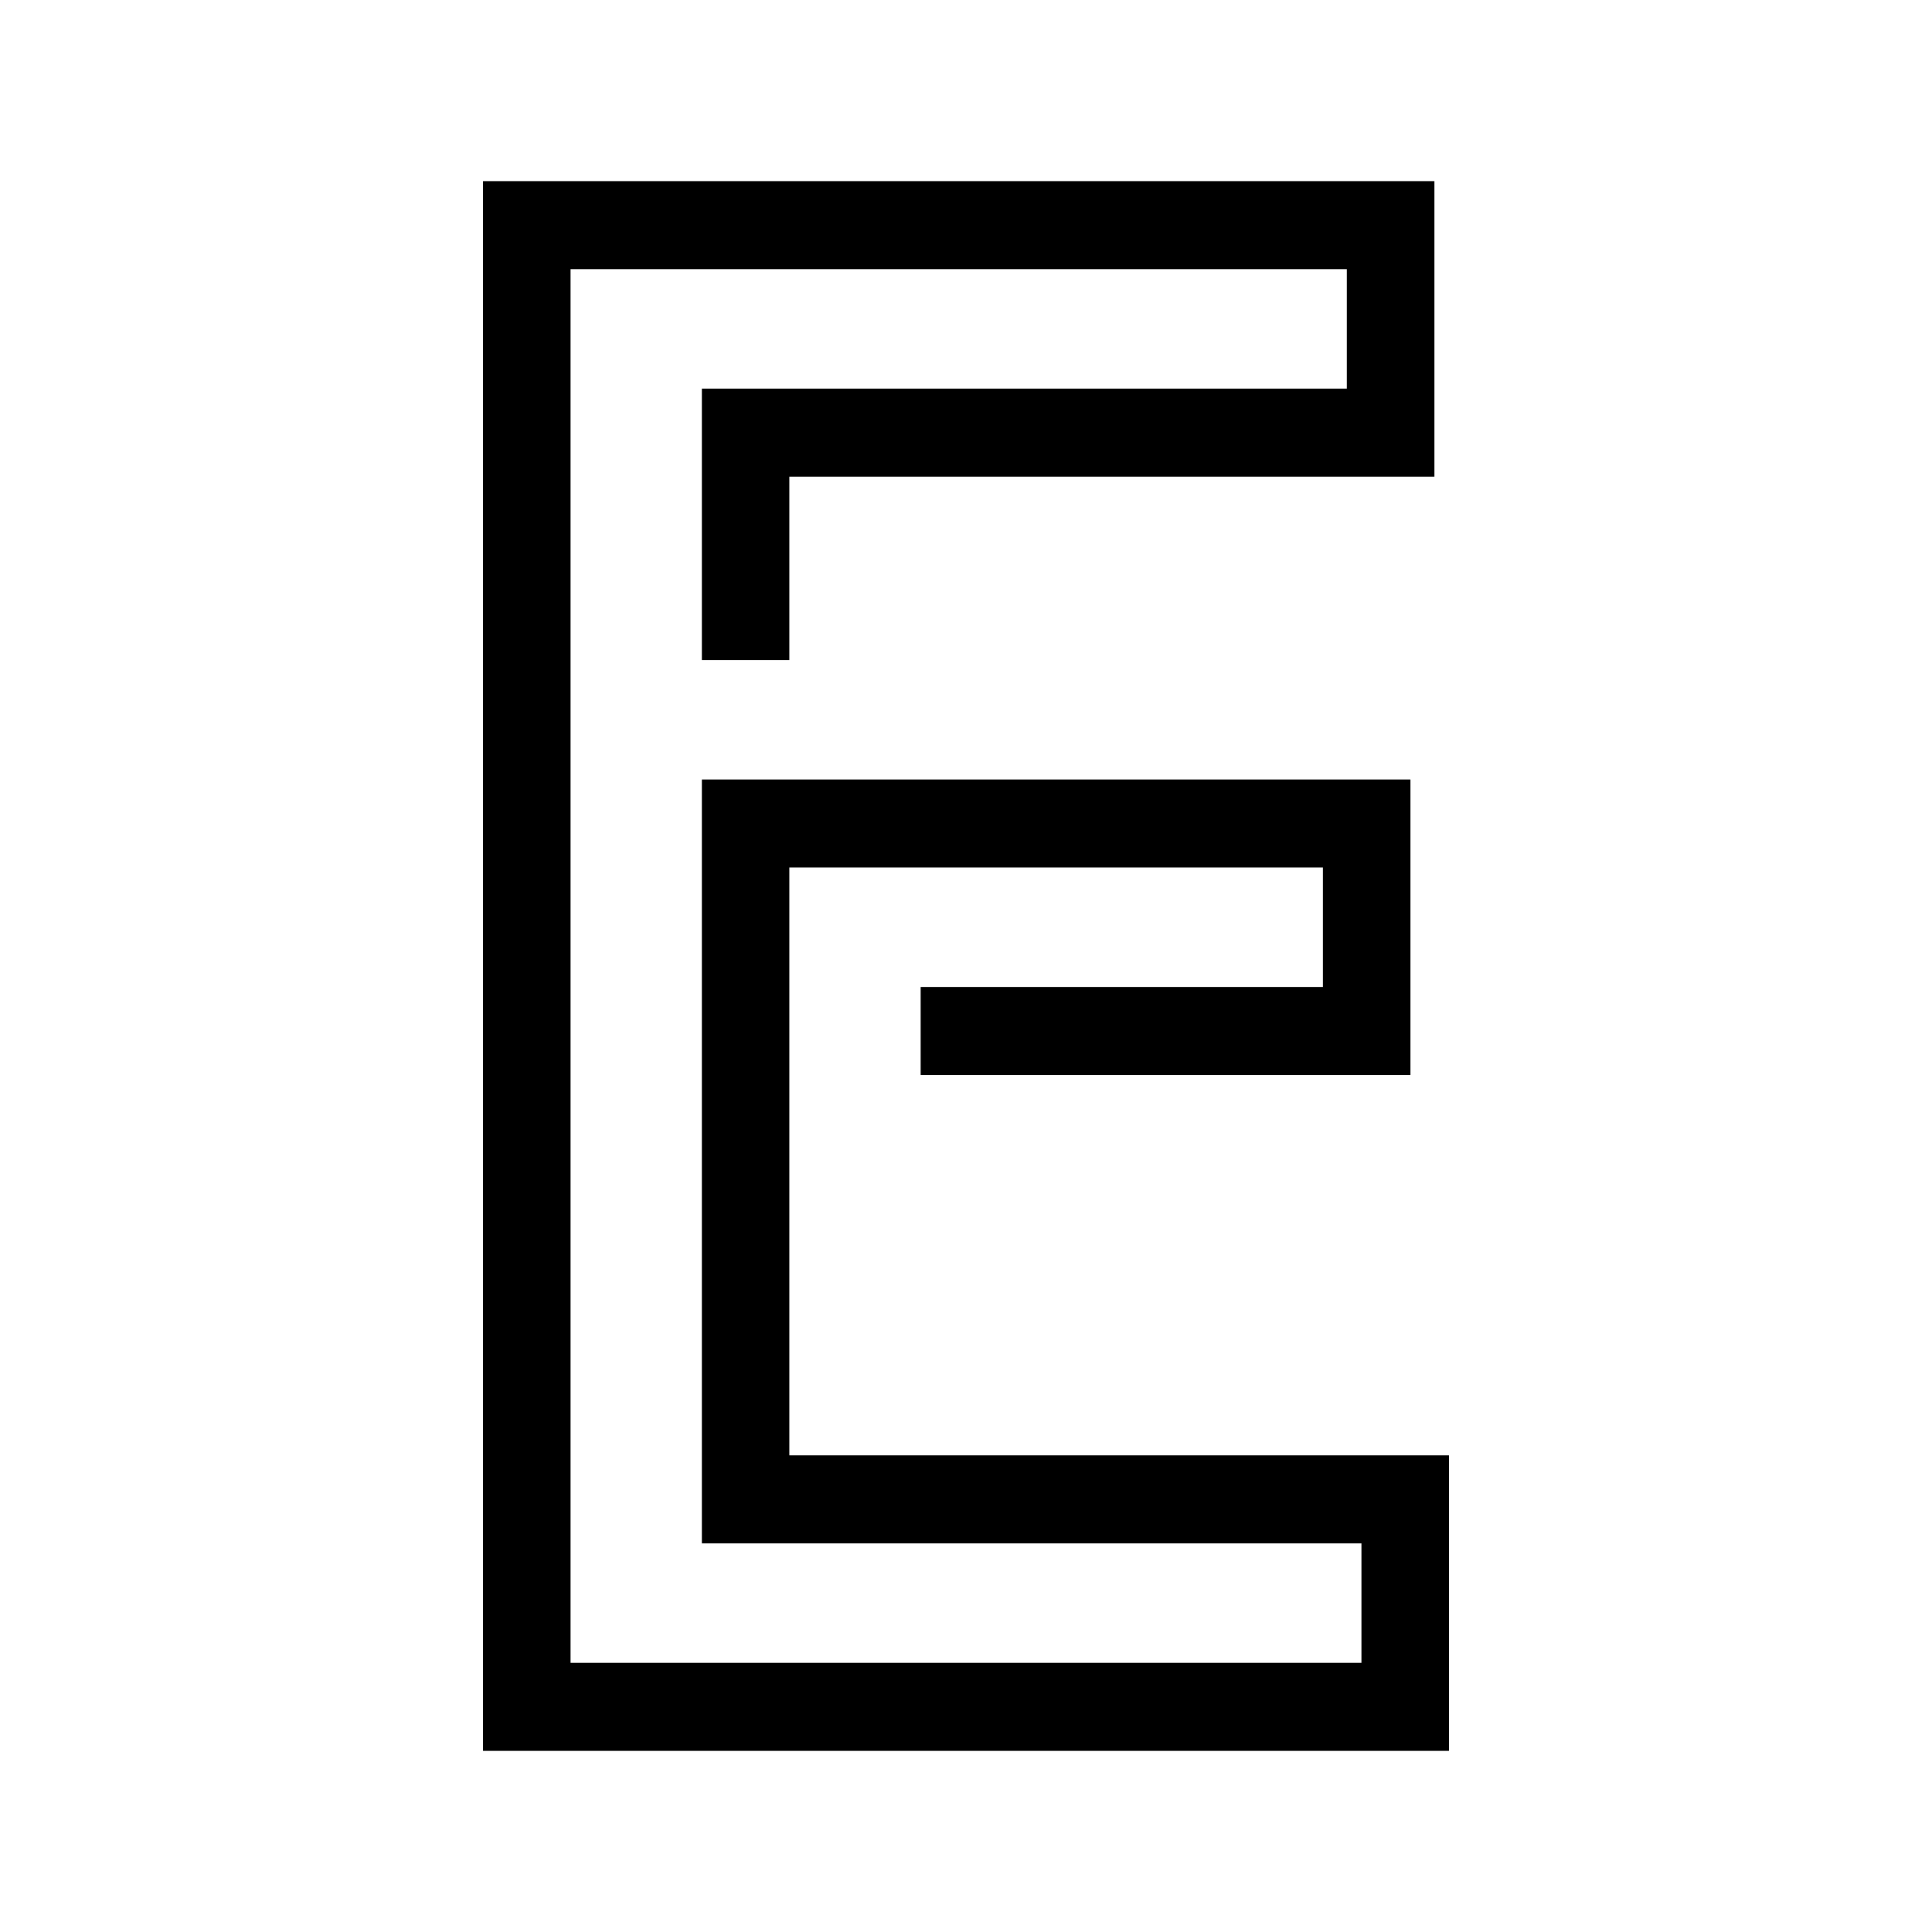 <svg width="32" height="32" viewBox="0 0 32 32" fill="none" xmlns="http://www.w3.org/2000/svg">
<rect width="32" height="32" fill="white"/>
<path d="M13.074 24.105H24V29H8V3H23.758V7.895H13.074V10.932H11.625V6.437H22.308V4.458H9.45V27.542H22.55V25.563H11.625V12.911H23.361V17.805H15.249V16.347H21.912V14.368H13.074V24.105Z" fill="black"/>
</svg>
